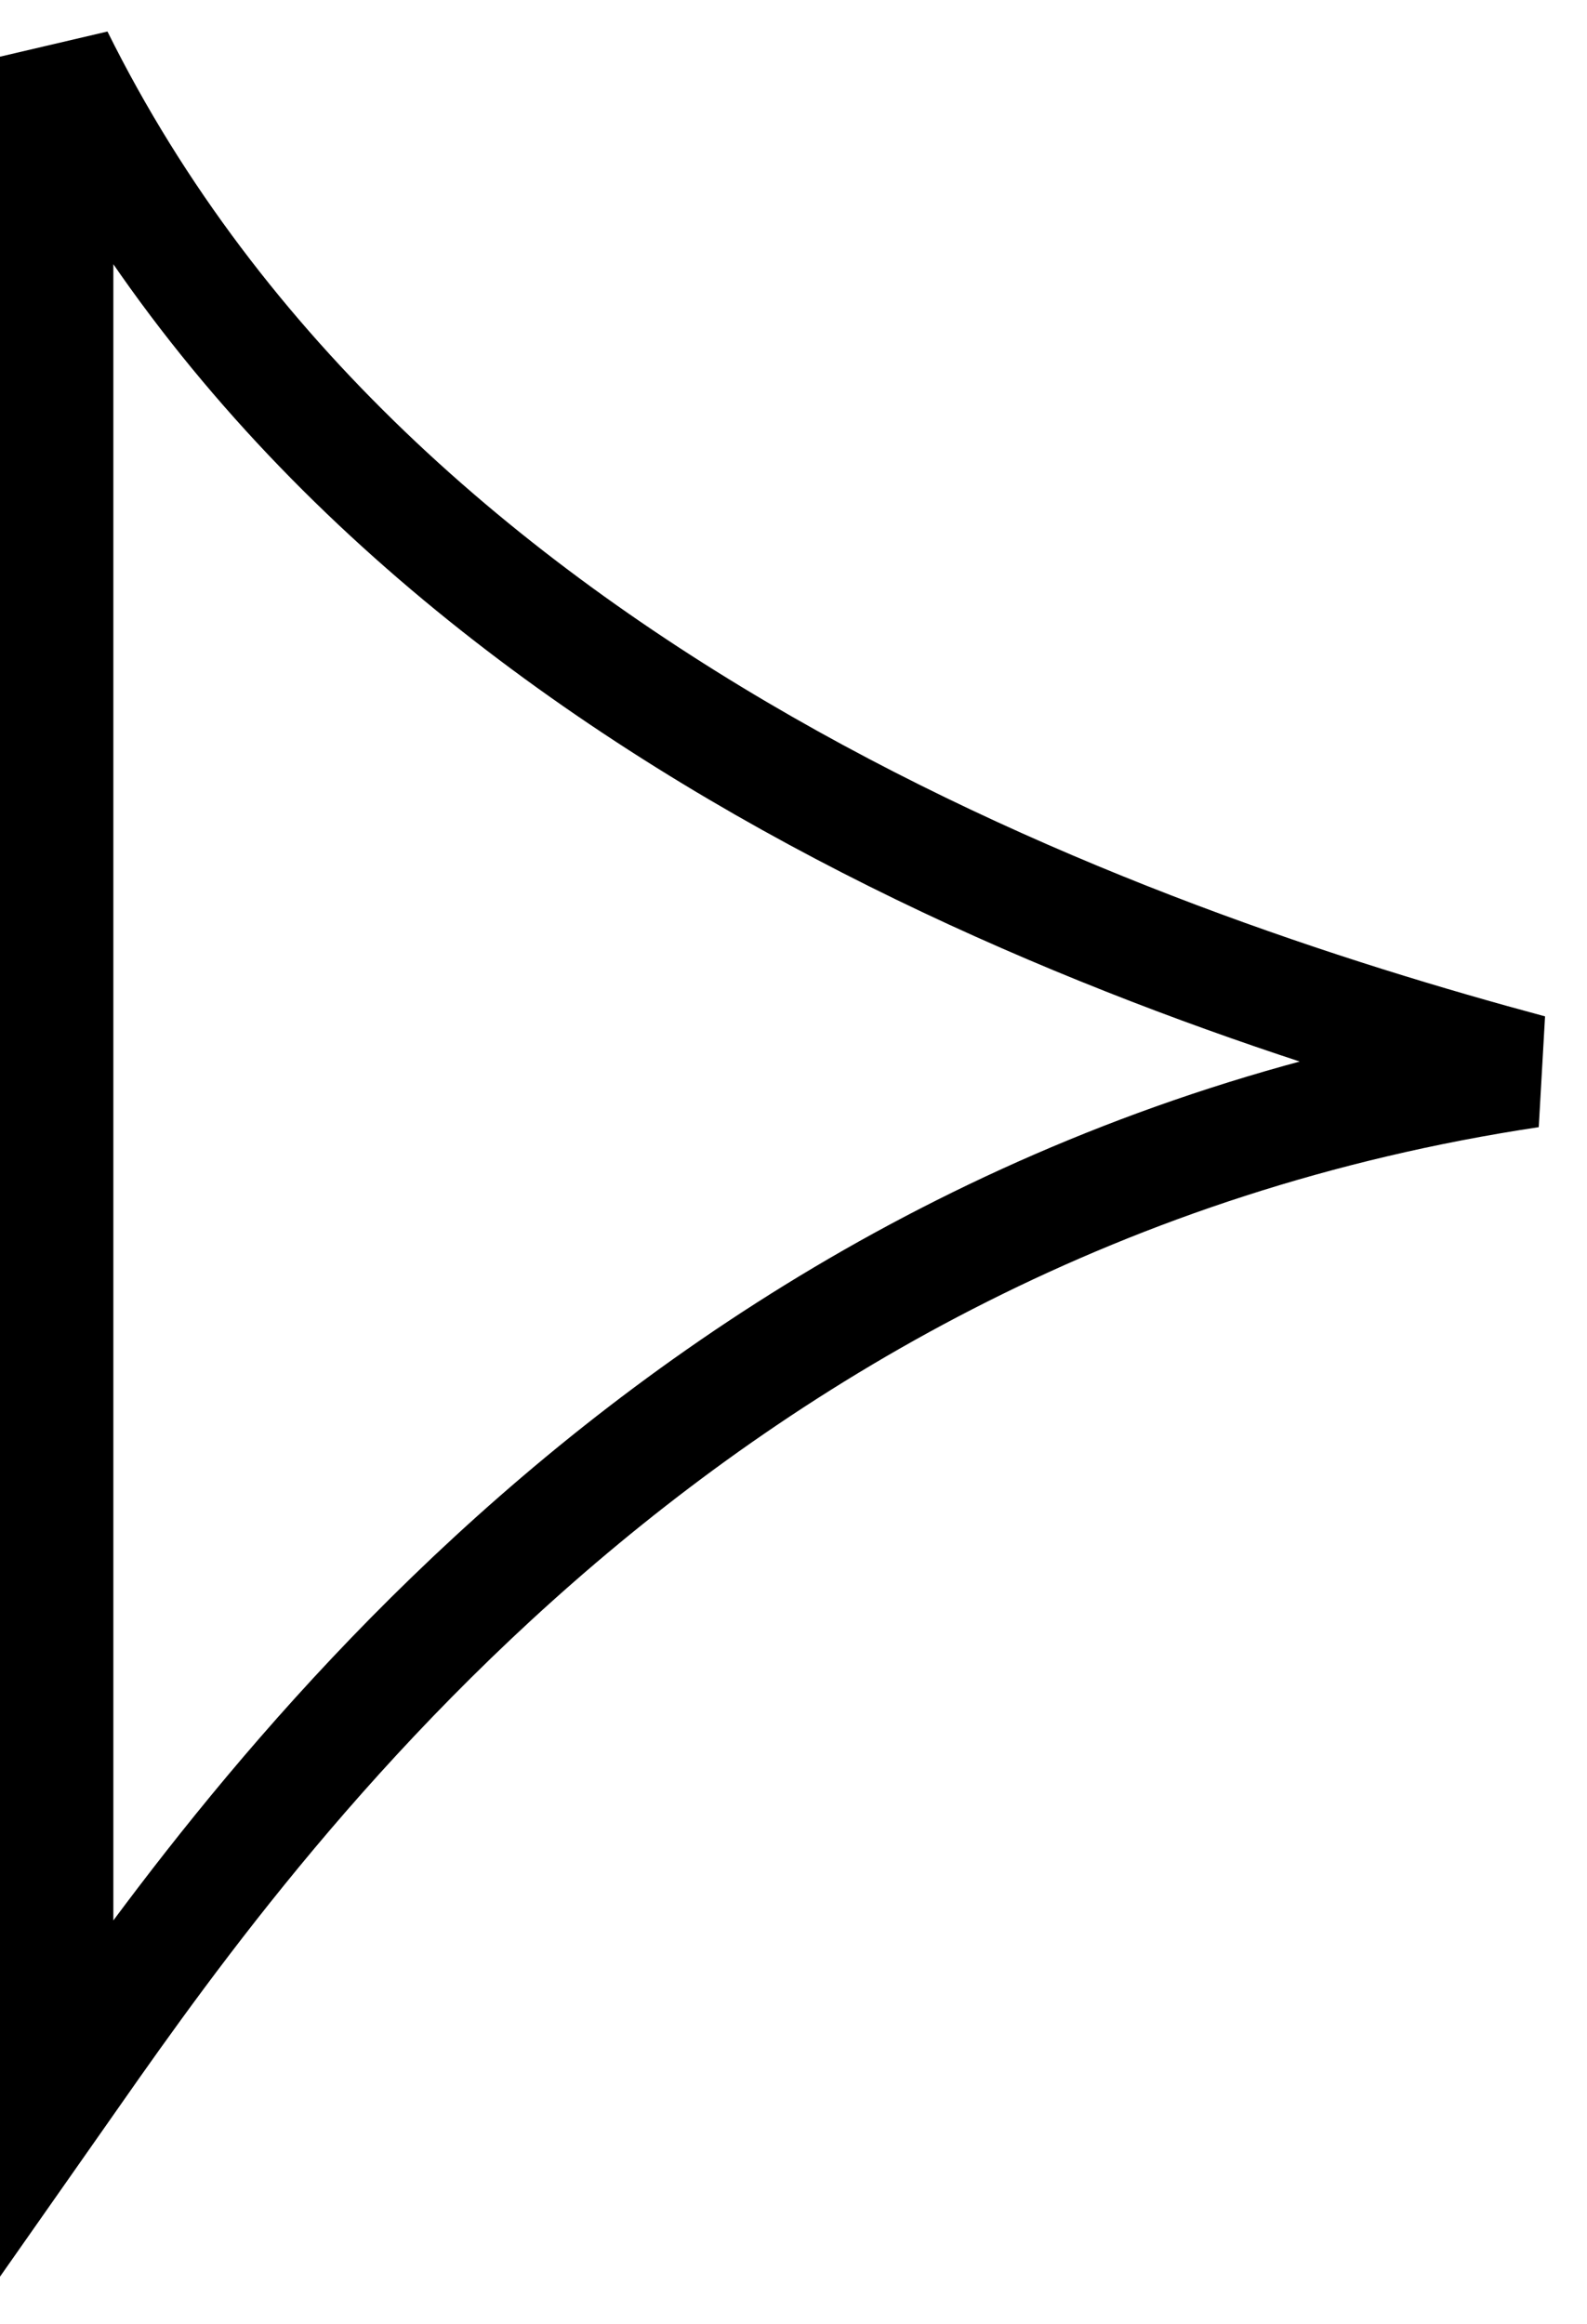 <svg width="28" height="41" viewBox="0 0 28 41" fill="none" xmlns="http://www.w3.org/2000/svg">
<path d="M1 37V1C6.643 12.39 19.946 17 27 18.898C11.843 21.176 4.09 32.593 1 37Z" stroke="black" stroke-width="2"/>
</svg>
